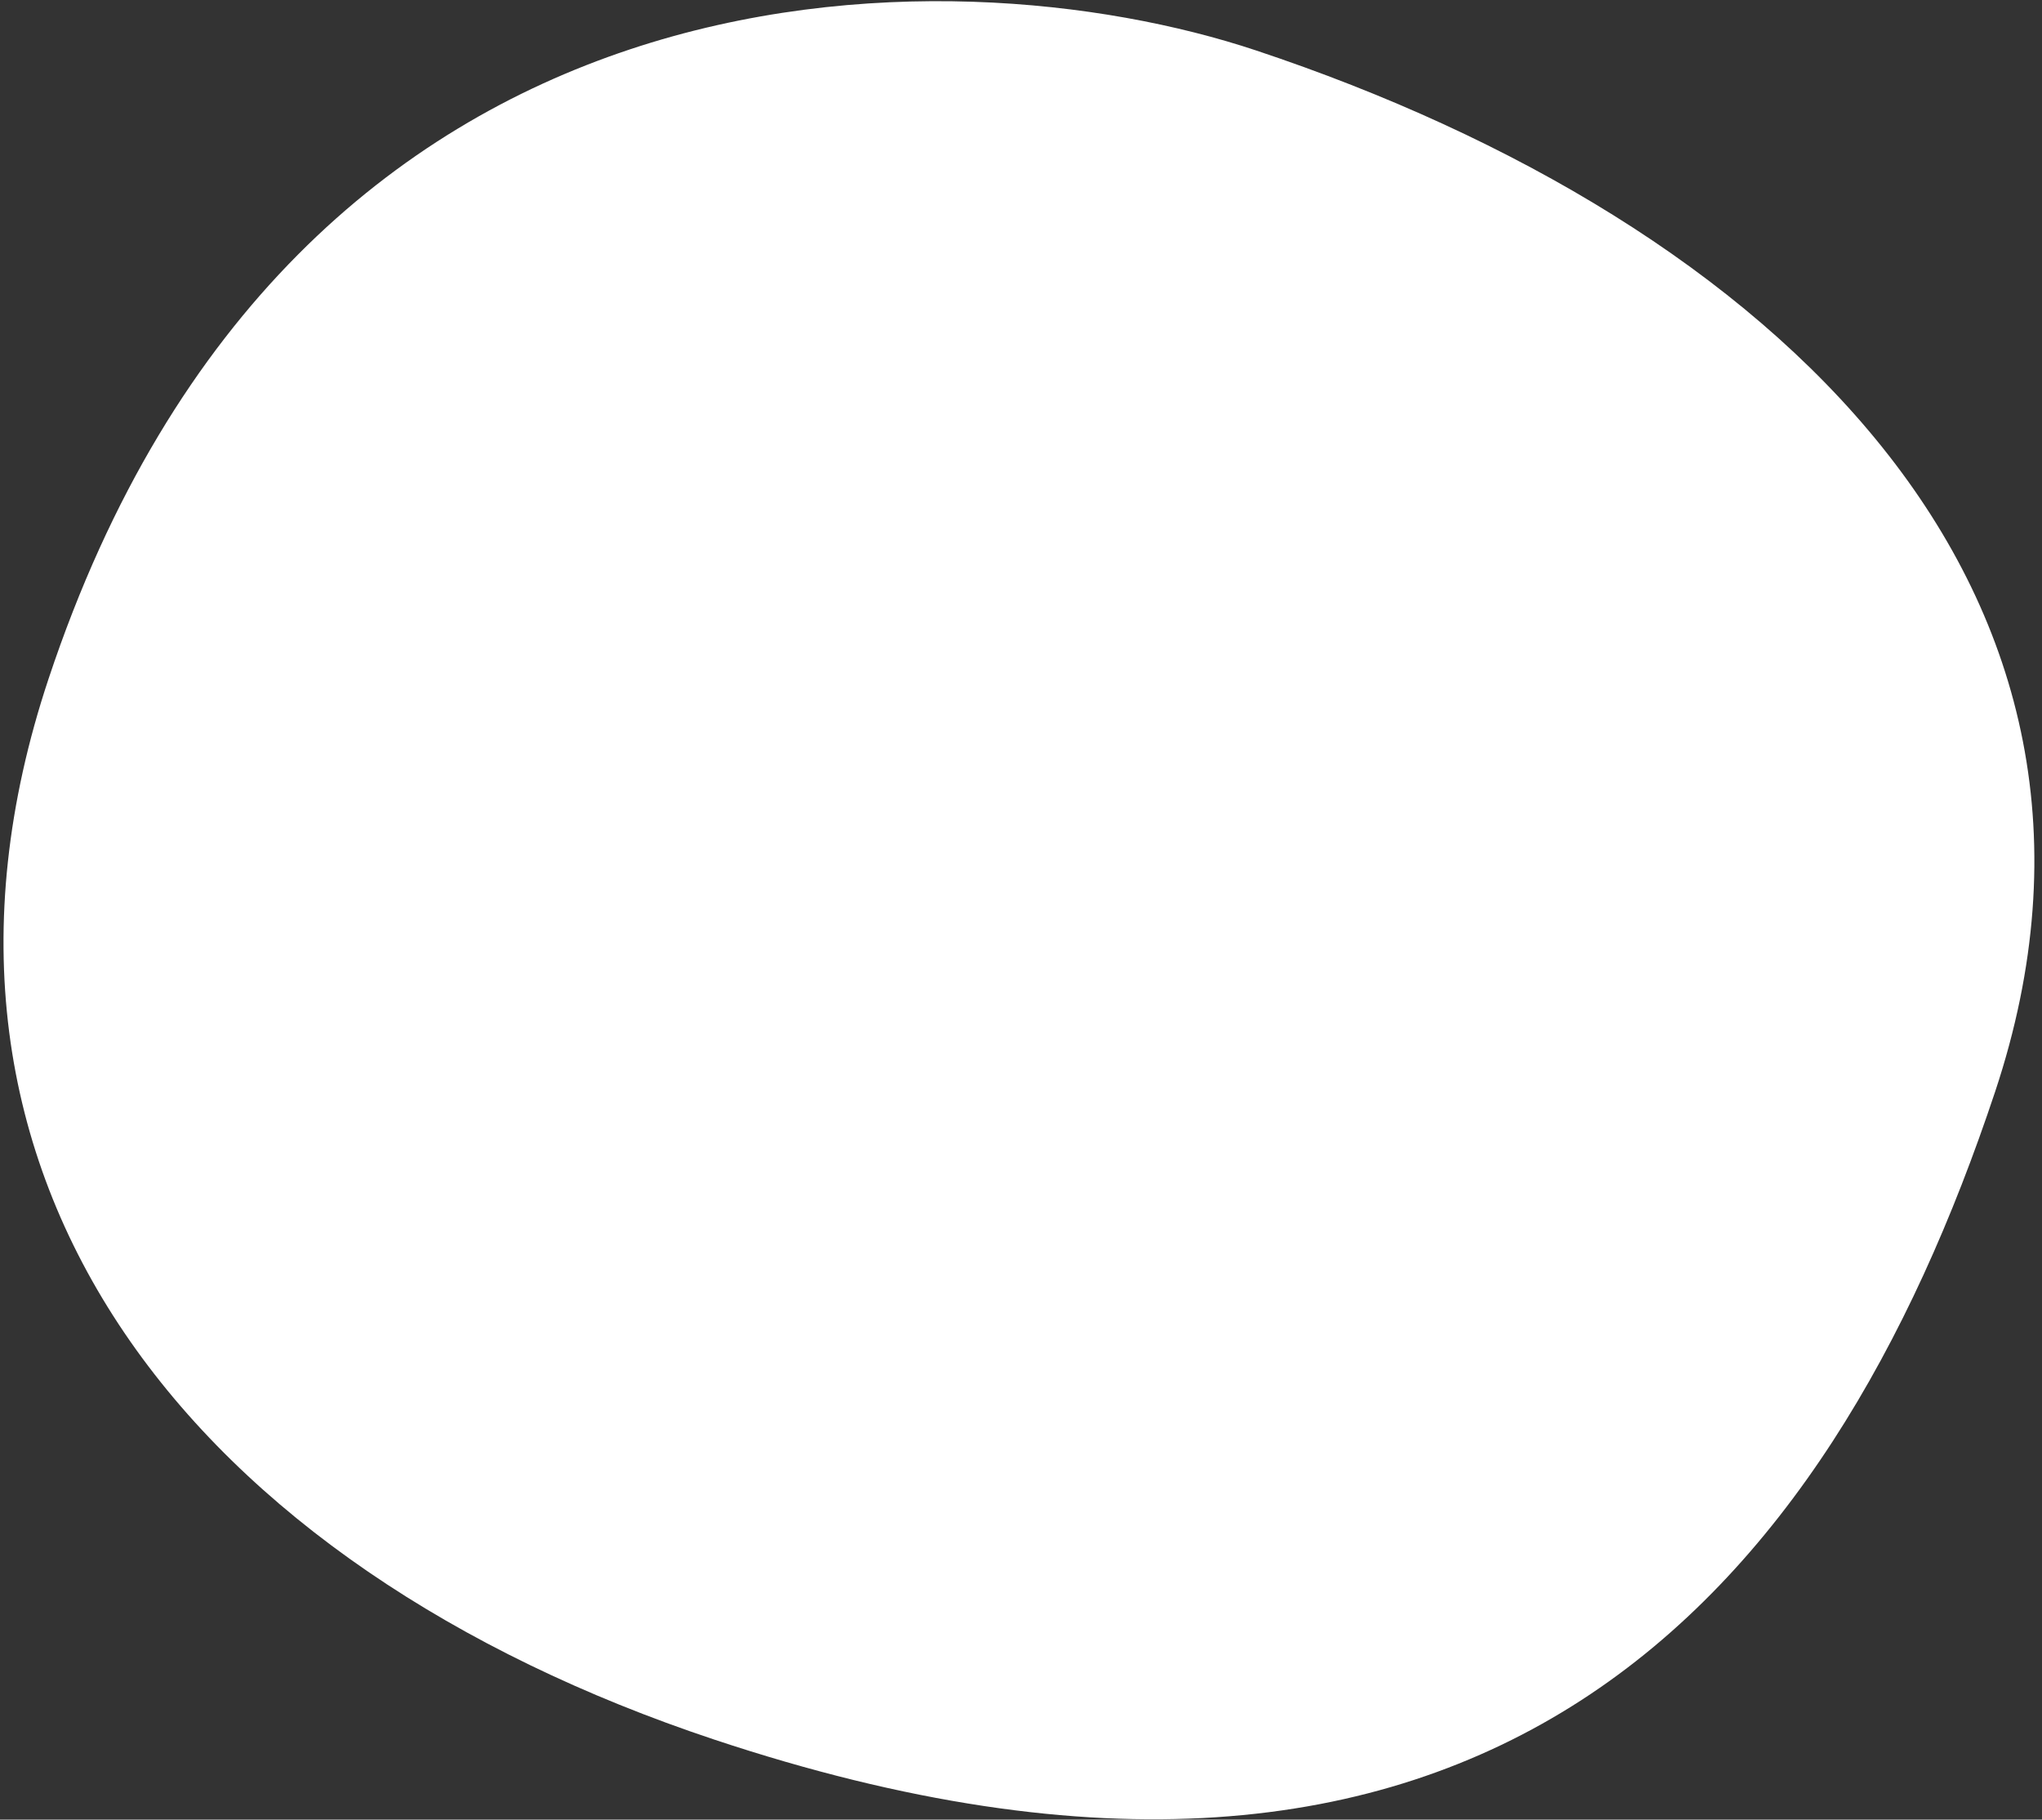 <svg width="156" height="139" viewBox="0 0 156 139" fill="none" xmlns="http://www.w3.org/2000/svg">
<rect x="0" y="0" width="156" height="139" fill="#333333" stroke="none"/>
<path id="Ellipse 652" d="M152.413 83.412C139.642 121.787 113.458 152.483 54.554 132.88C14.98 119.709 -9.06 90.219 3.712 51.845C22.475 -4.535 72.539 -3.941 95.945 3.849C135.52 17.02 165.184 45.038 152.413 83.412Z" fill="white"></path>
</svg>